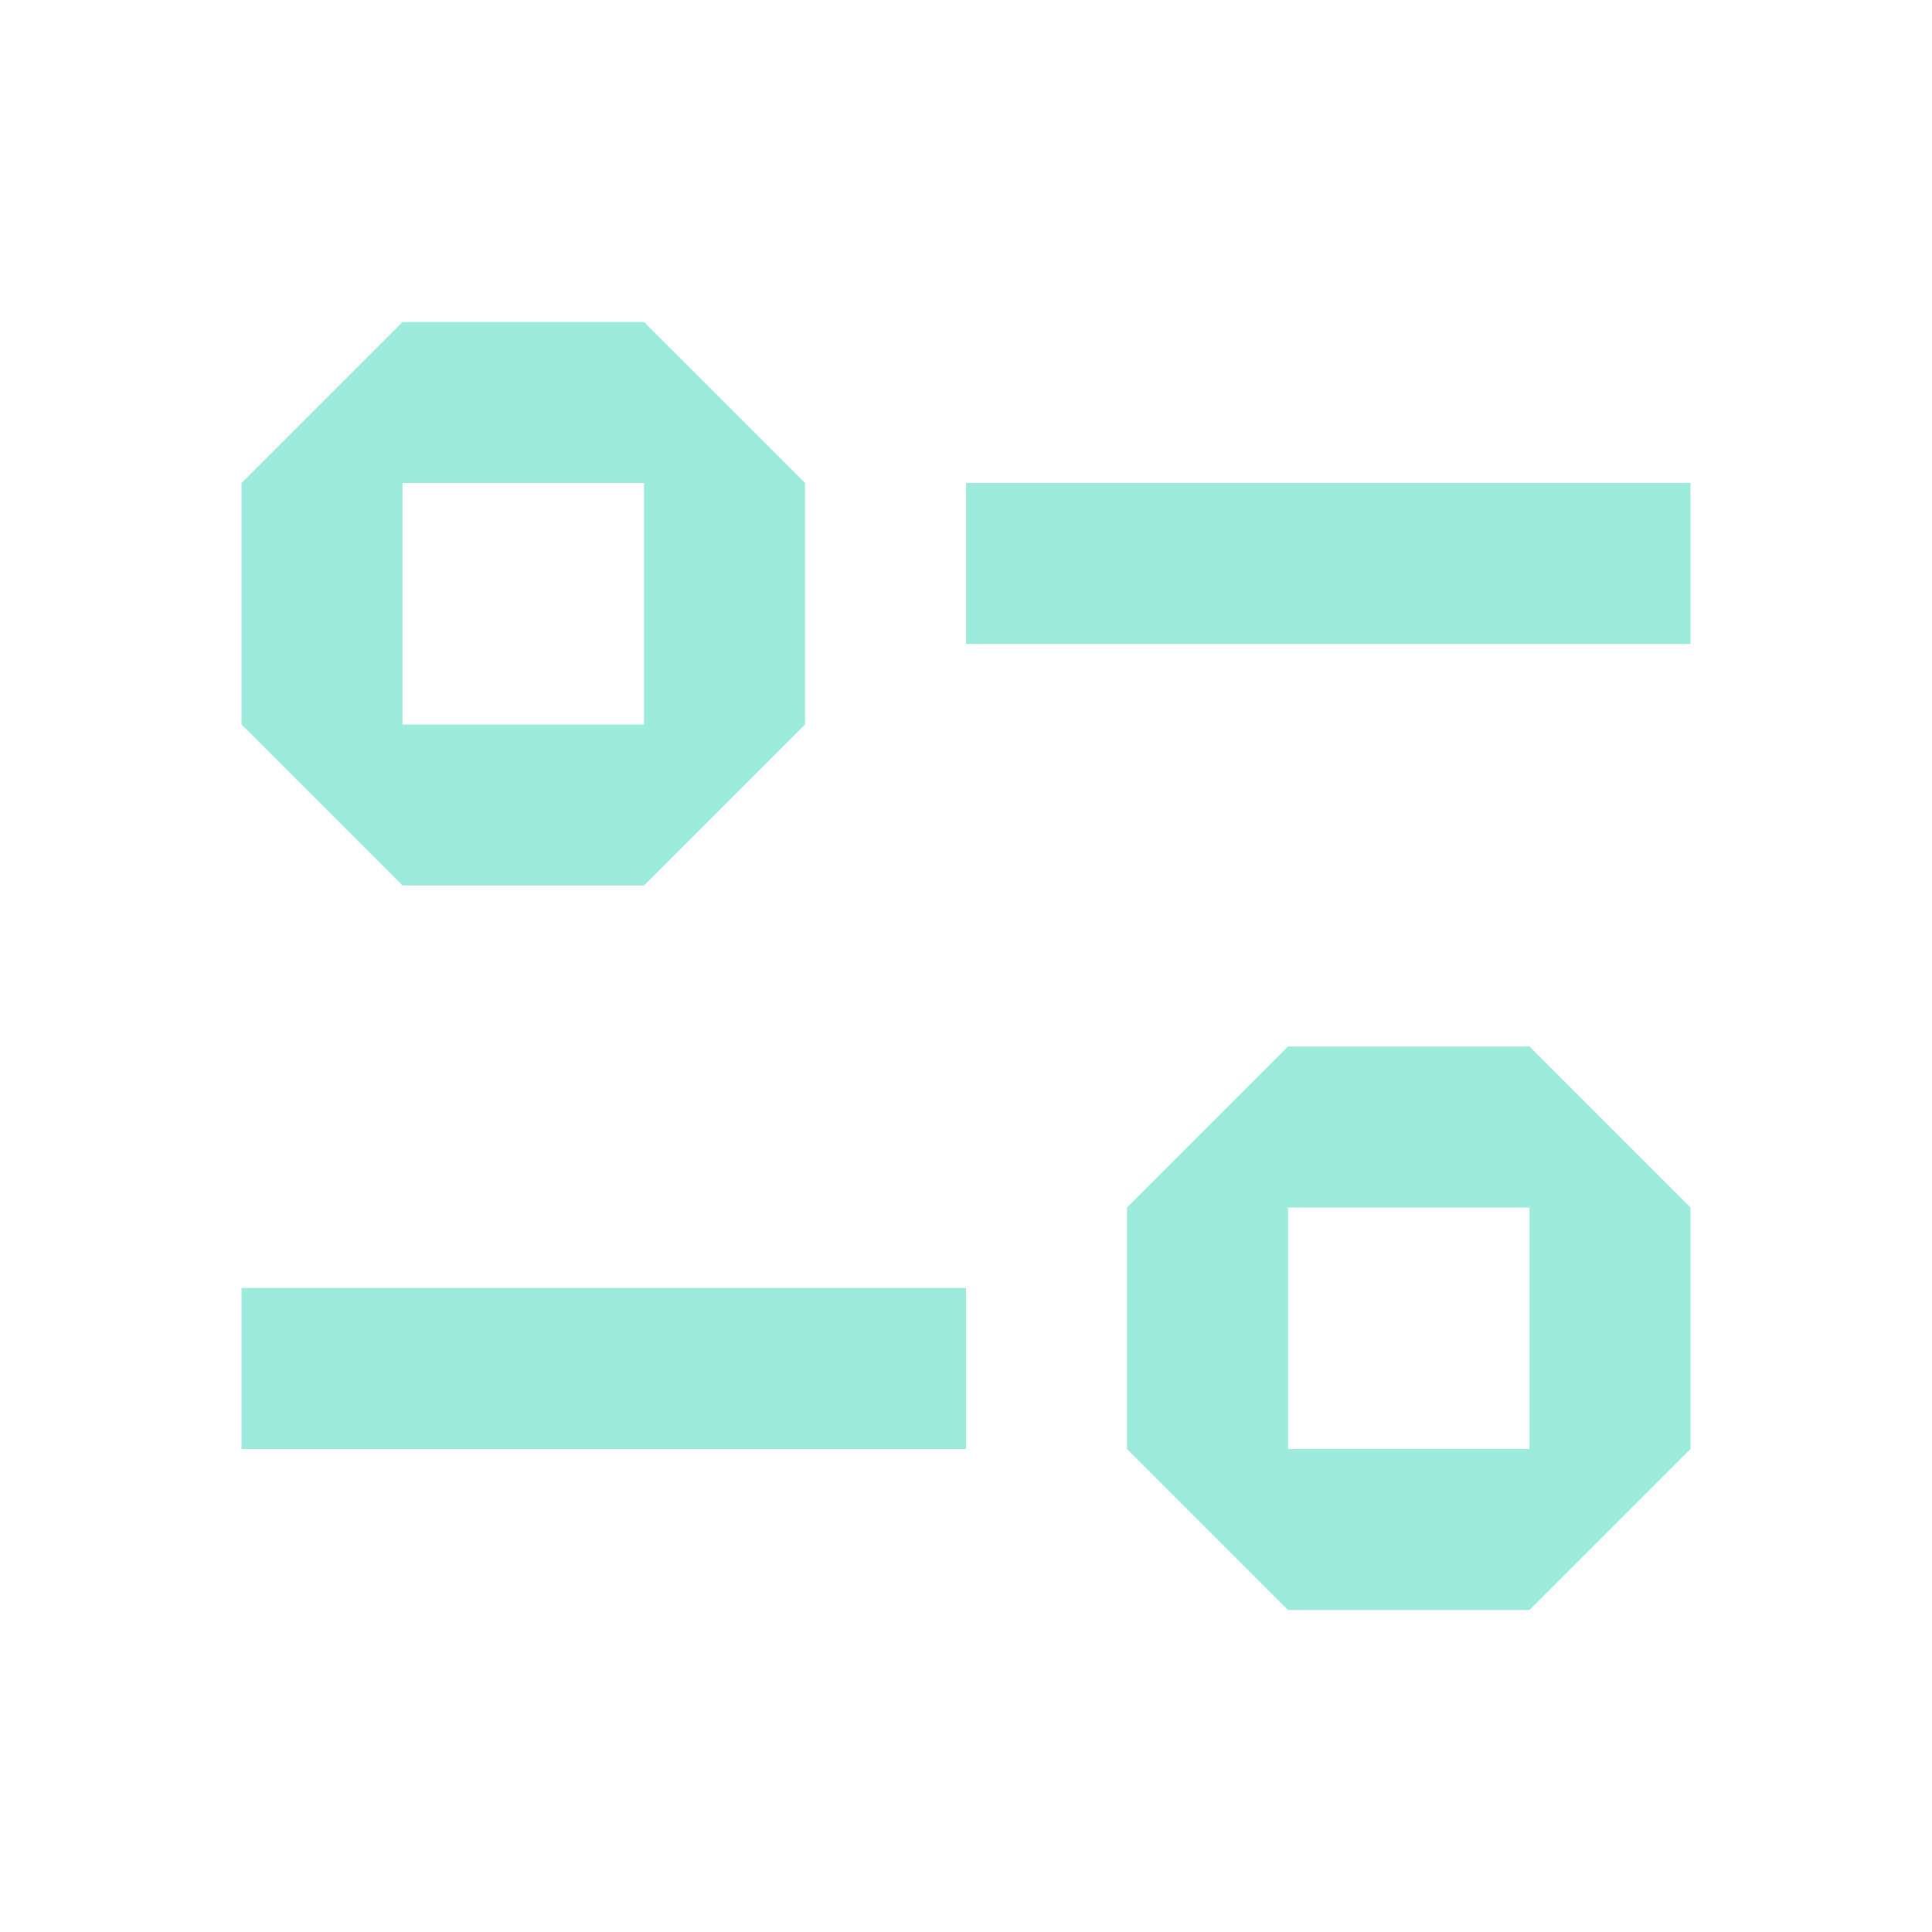 <svg xmlns="http://www.w3.org/2000/svg" width="24" height="24" viewBox="0 0 24 24" fill="none">
<path fill-rule="evenodd" clip-rule="evenodd" d="M8 4H5L3 6V9L5 11L8 11L10 9L10 6L8 4ZM8 6H5L5 9H8V6ZM12 6L21 6V8L12 8V6ZM12 16H3V18H12V16ZM16 13L14 15V18L16 20H19L21 18V15L19 13L16 13ZM19 15H16V18H19V15Z" fill="#9DEBDD"/>
</svg>